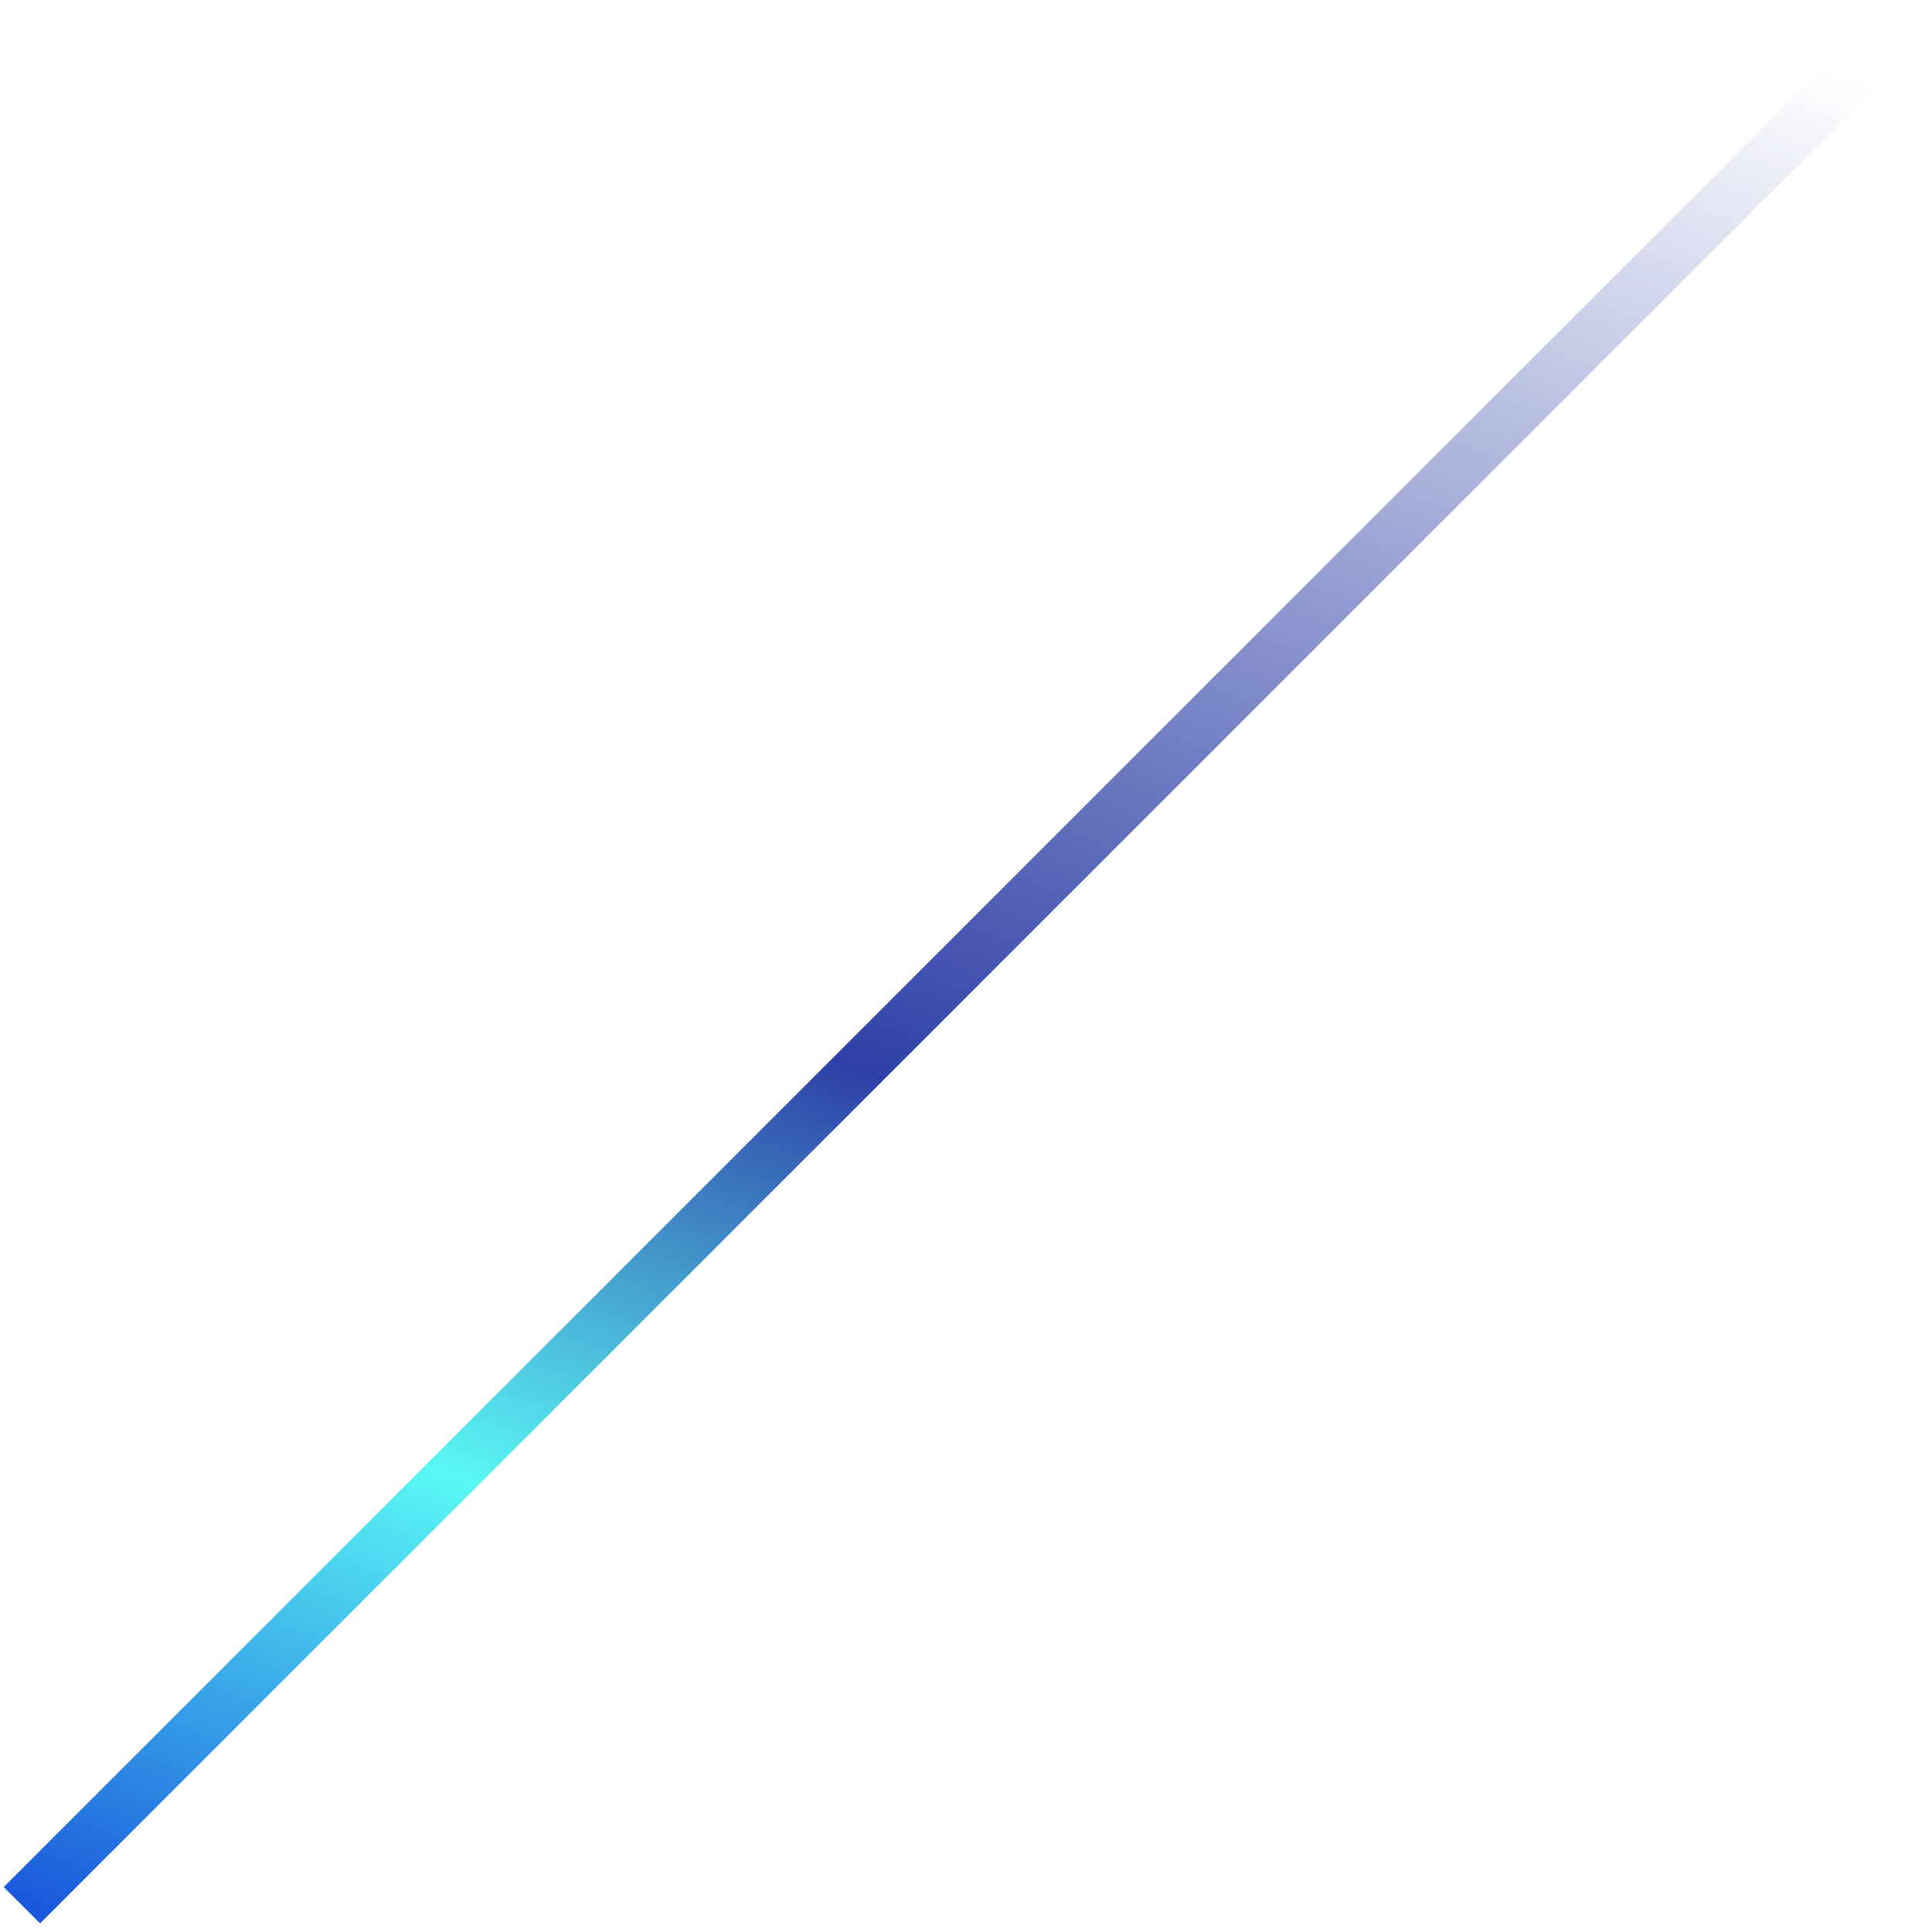 <svg width="176" height="176" viewBox="0 0 176 176" fill="none" xmlns="http://www.w3.org/2000/svg">
<rect width="243.037" height="4.685" transform="matrix(-0.707 0.707 0.707 0.707 172.164 0.078)" fill="url(#paint0_linear_320_35063)"/>
<defs>
<linearGradient id="paint0_linear_320_35063" x1="243.037" y1="2.342" x2="43.915" y2="-91.169" gradientUnits="userSpaceOnUse">
<stop stop-color="#1A57DB"/>
<stop offset="0.228" stop-color="#5AF8F5"/>
<stop offset="0.443" stop-color="#2E40A6"/>
<stop offset="0.969" stop-color="#2E40A6" stop-opacity="0"/>
</linearGradient>
</defs>
</svg>
